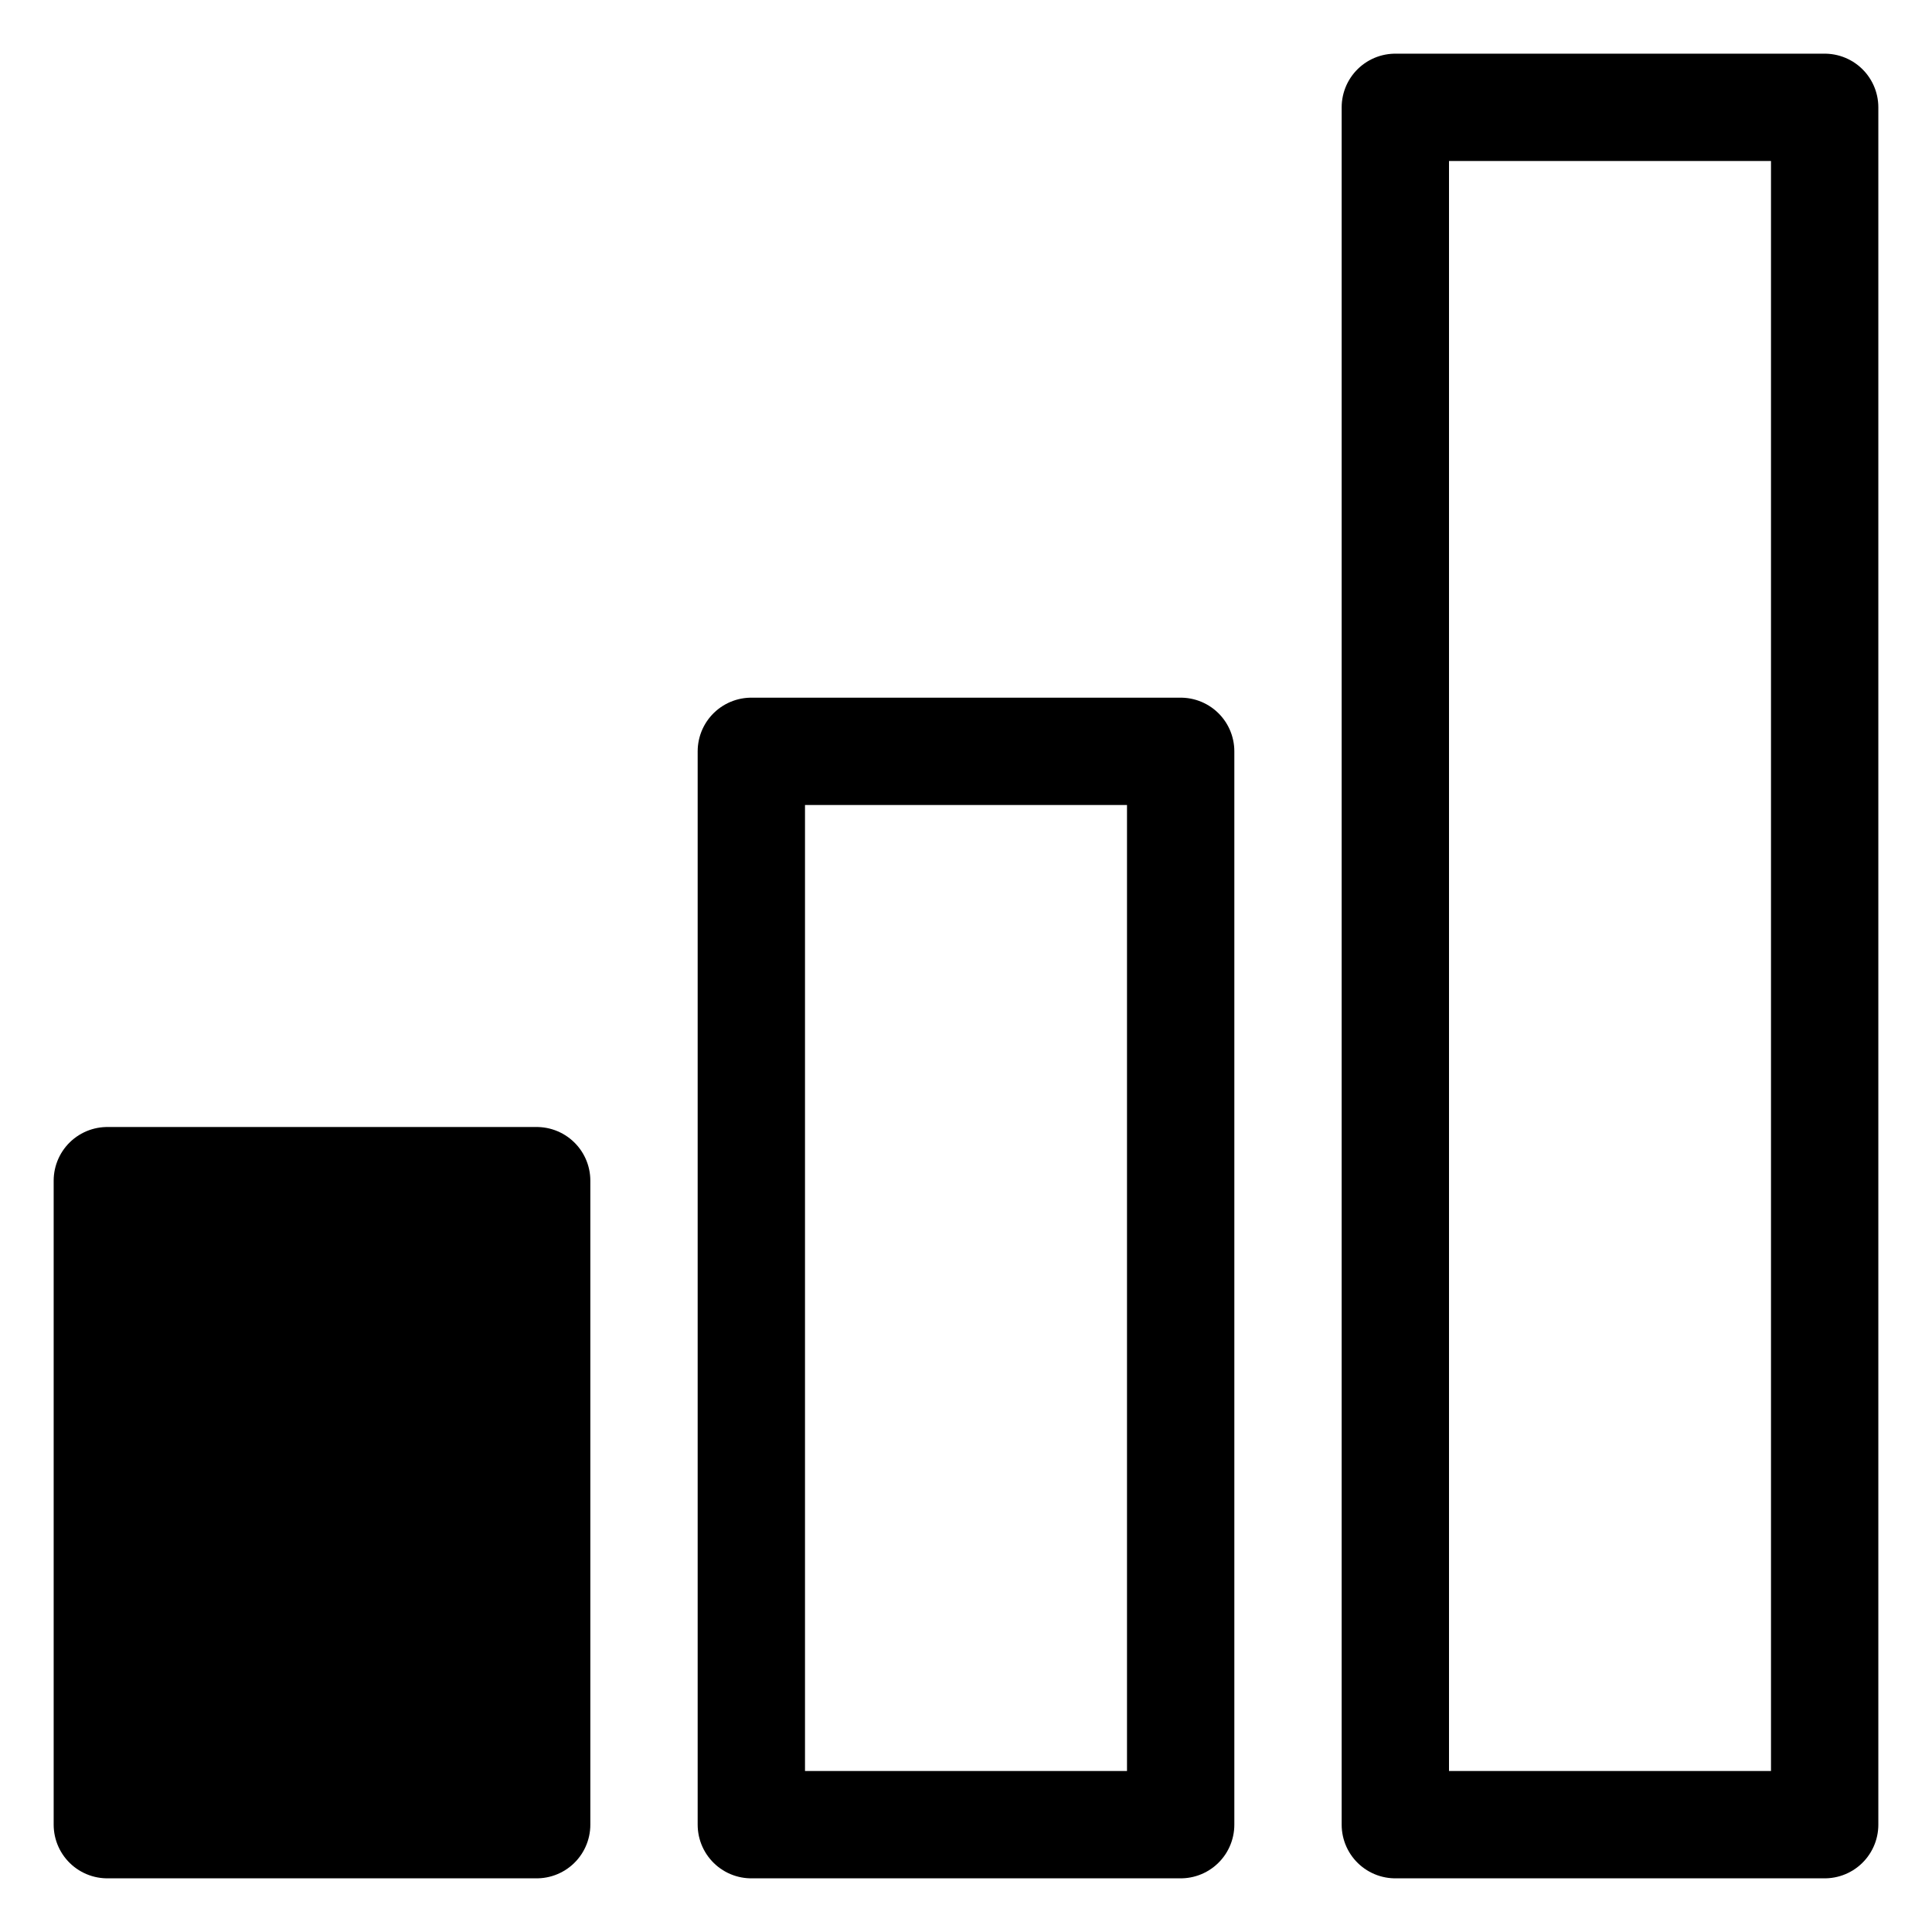 <svg width="18" height="18" viewBox="0 0 18 18" fill="none" xmlns="http://www.w3.org/2000/svg">
<rect x="1" y="11" width="4" height="6" fill="black" stroke="black" stroke-linecap="round" stroke-linejoin="round"/>
<rect x="7" y="7" width="4" height="10" stroke="black" stroke-linecap="round" stroke-linejoin="round"/>
<rect x="13" y="1" width="4" height="16" stroke="black" stroke-linecap="round" stroke-linejoin="round"/>
</svg>
